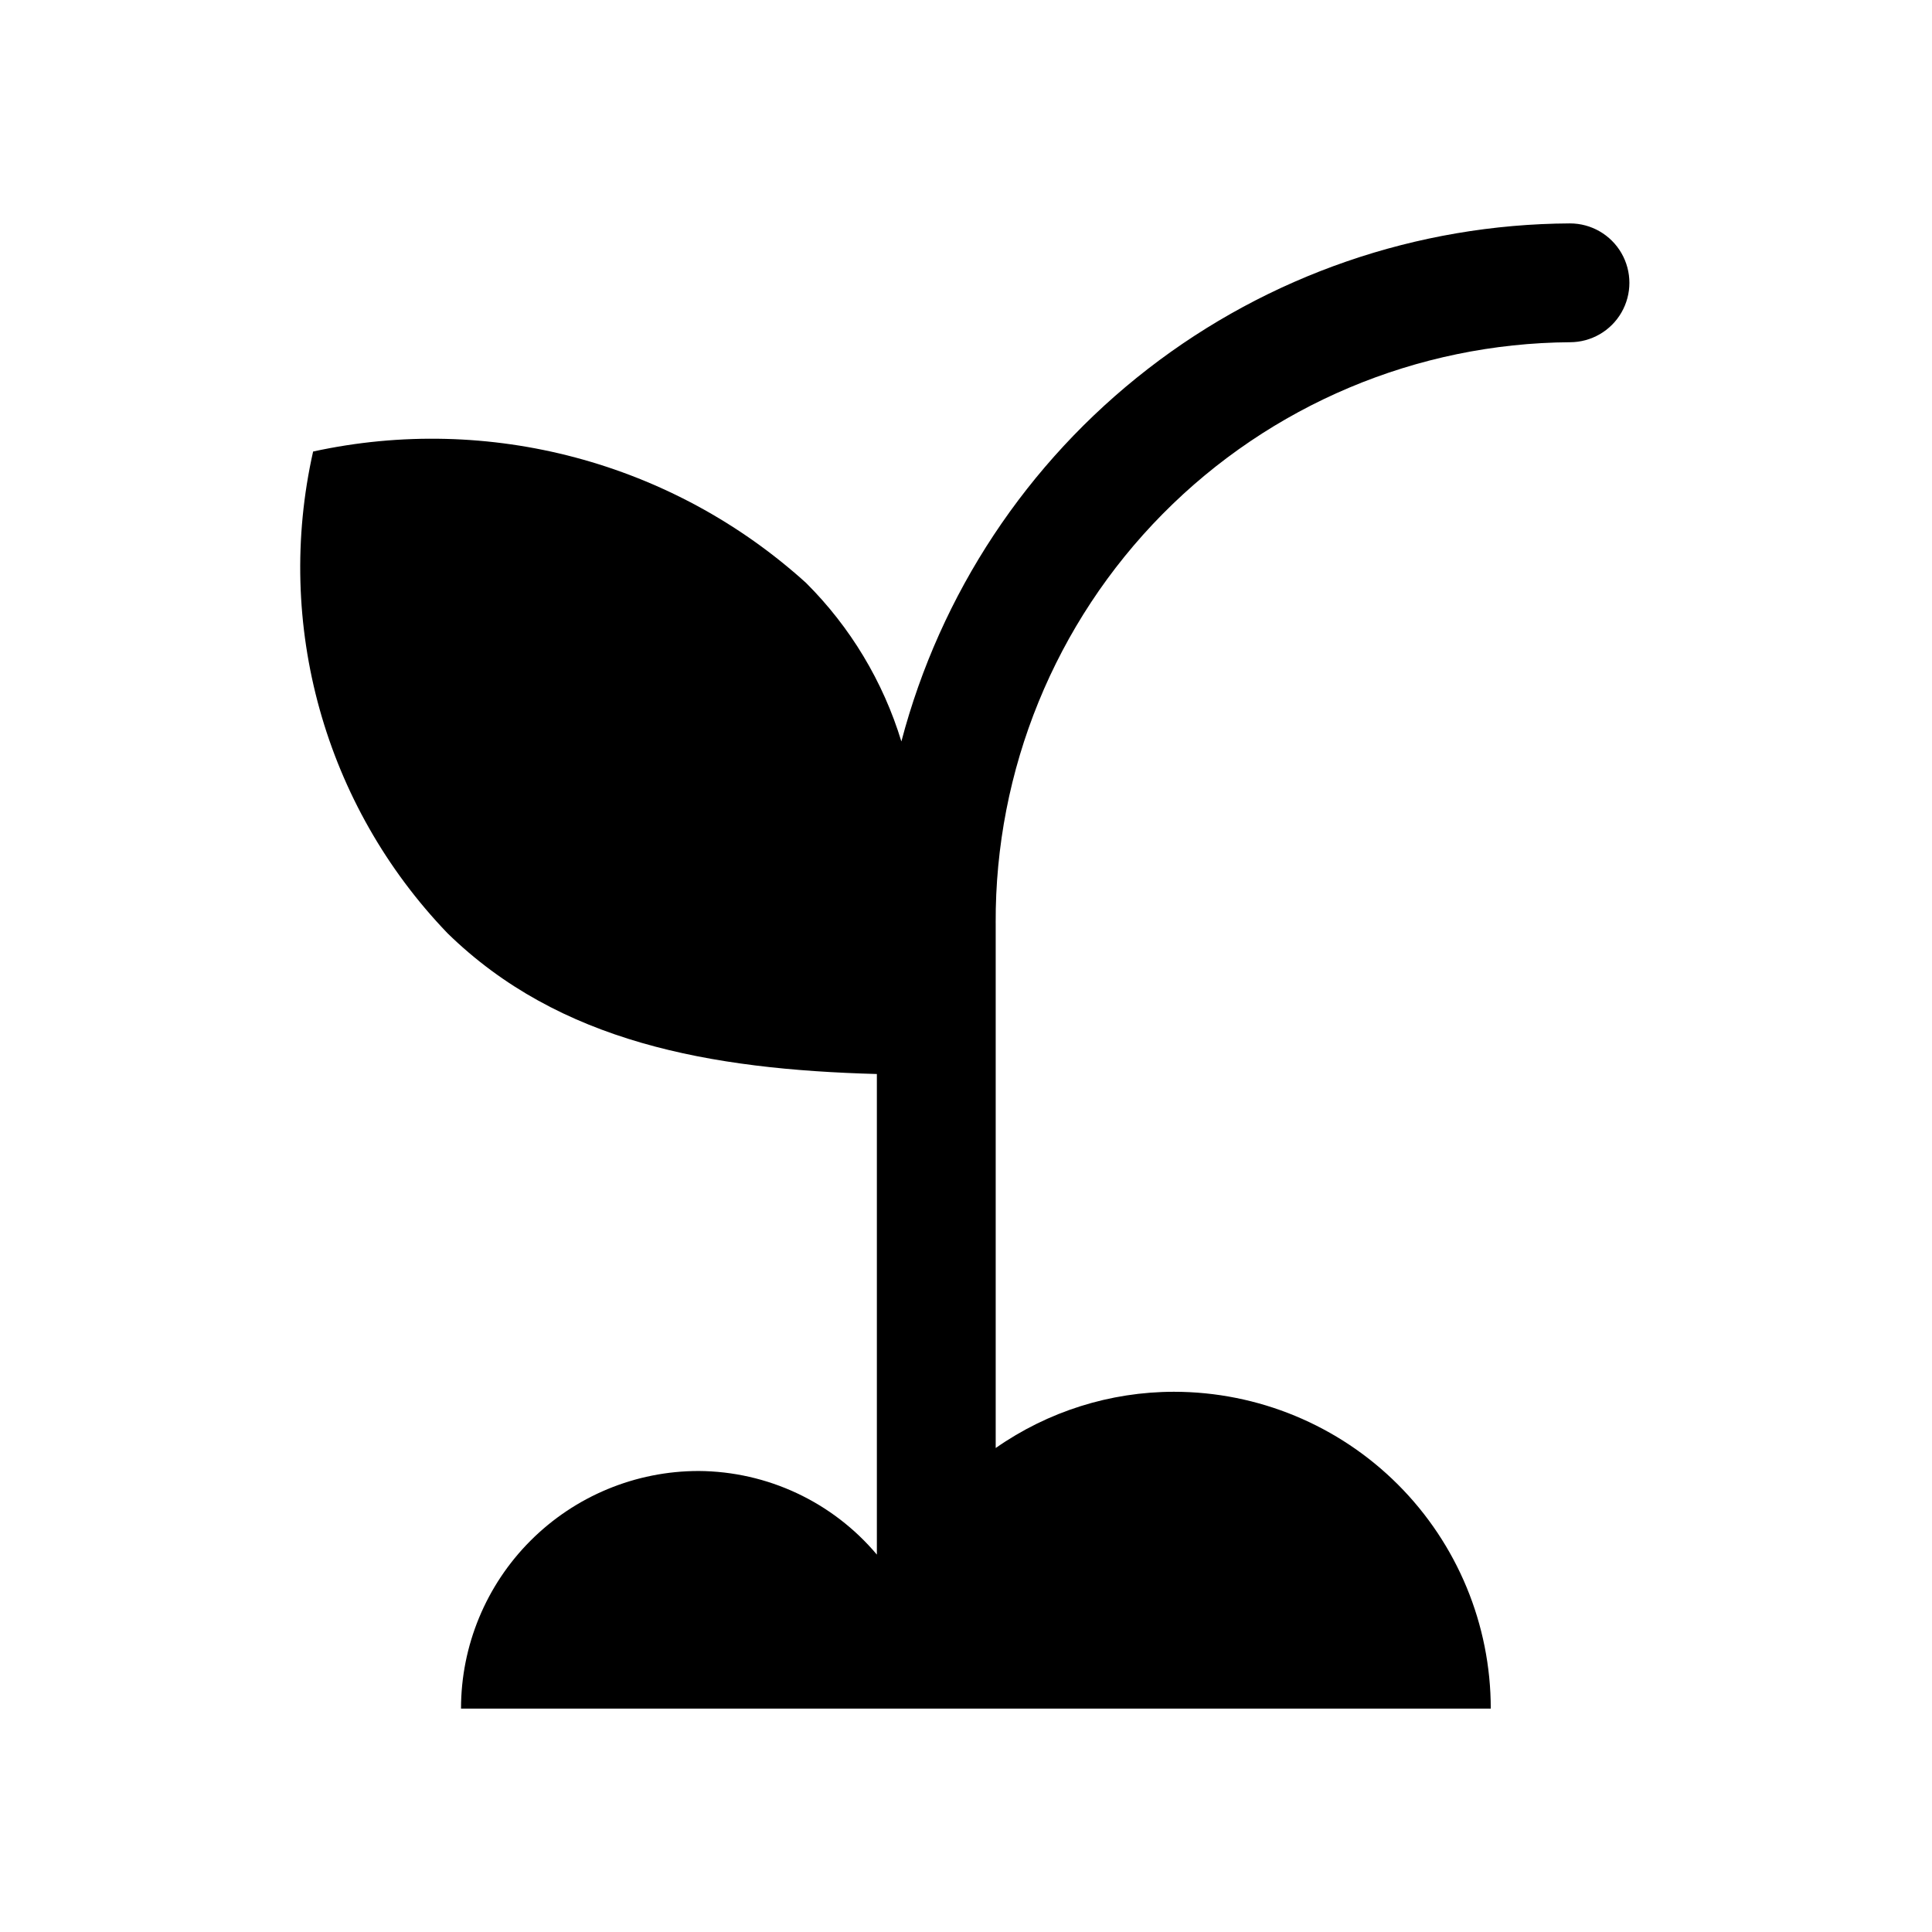 <?xml version="1.0" encoding="UTF-8"?>
<!-- Uploaded to: SVG Repo, www.svgrepo.com, Generator: SVG Repo Mixer Tools -->
<svg fill="#000000" width="800px" height="800px" version="1.1" viewBox="144 144 512 512" xmlns="http://www.w3.org/2000/svg">
 <path d="m407.87 388.63v139.11c13.844-9.691 30.332-14.895 47.23-14.906 22.27 0 43.629 8.848 59.375 24.594 15.746 15.75 24.594 37.105 24.594 59.375h-272.9 0.004c0-16.703 6.633-32.719 18.445-44.531 11.809-11.809 27.828-18.445 44.527-18.445 18.23 0.109 35.496 8.207 47.234 22.156v-127.36c-44.172-1.203-84.203-8.398-113.78-37.305-32.559-33.871-45.938-81.828-35.621-127.66 46.609-10.164 95.258 2.801 130.63 34.812 11.75 11.715 20.43 26.152 25.266 42.023 10.312-39.191 33.266-73.887 65.297-98.707 32.035-24.82 71.363-38.383 111.89-38.582 5.625 0 10.824 3.004 13.637 7.875 2.812 4.871 2.812 10.871 0 15.742-2.812 4.871-8.012 7.871-13.637 7.871-40.578 0.277-79.395 16.641-107.93 45.5-28.531 28.859-44.449 67.855-44.266 108.44z"/>
</svg>